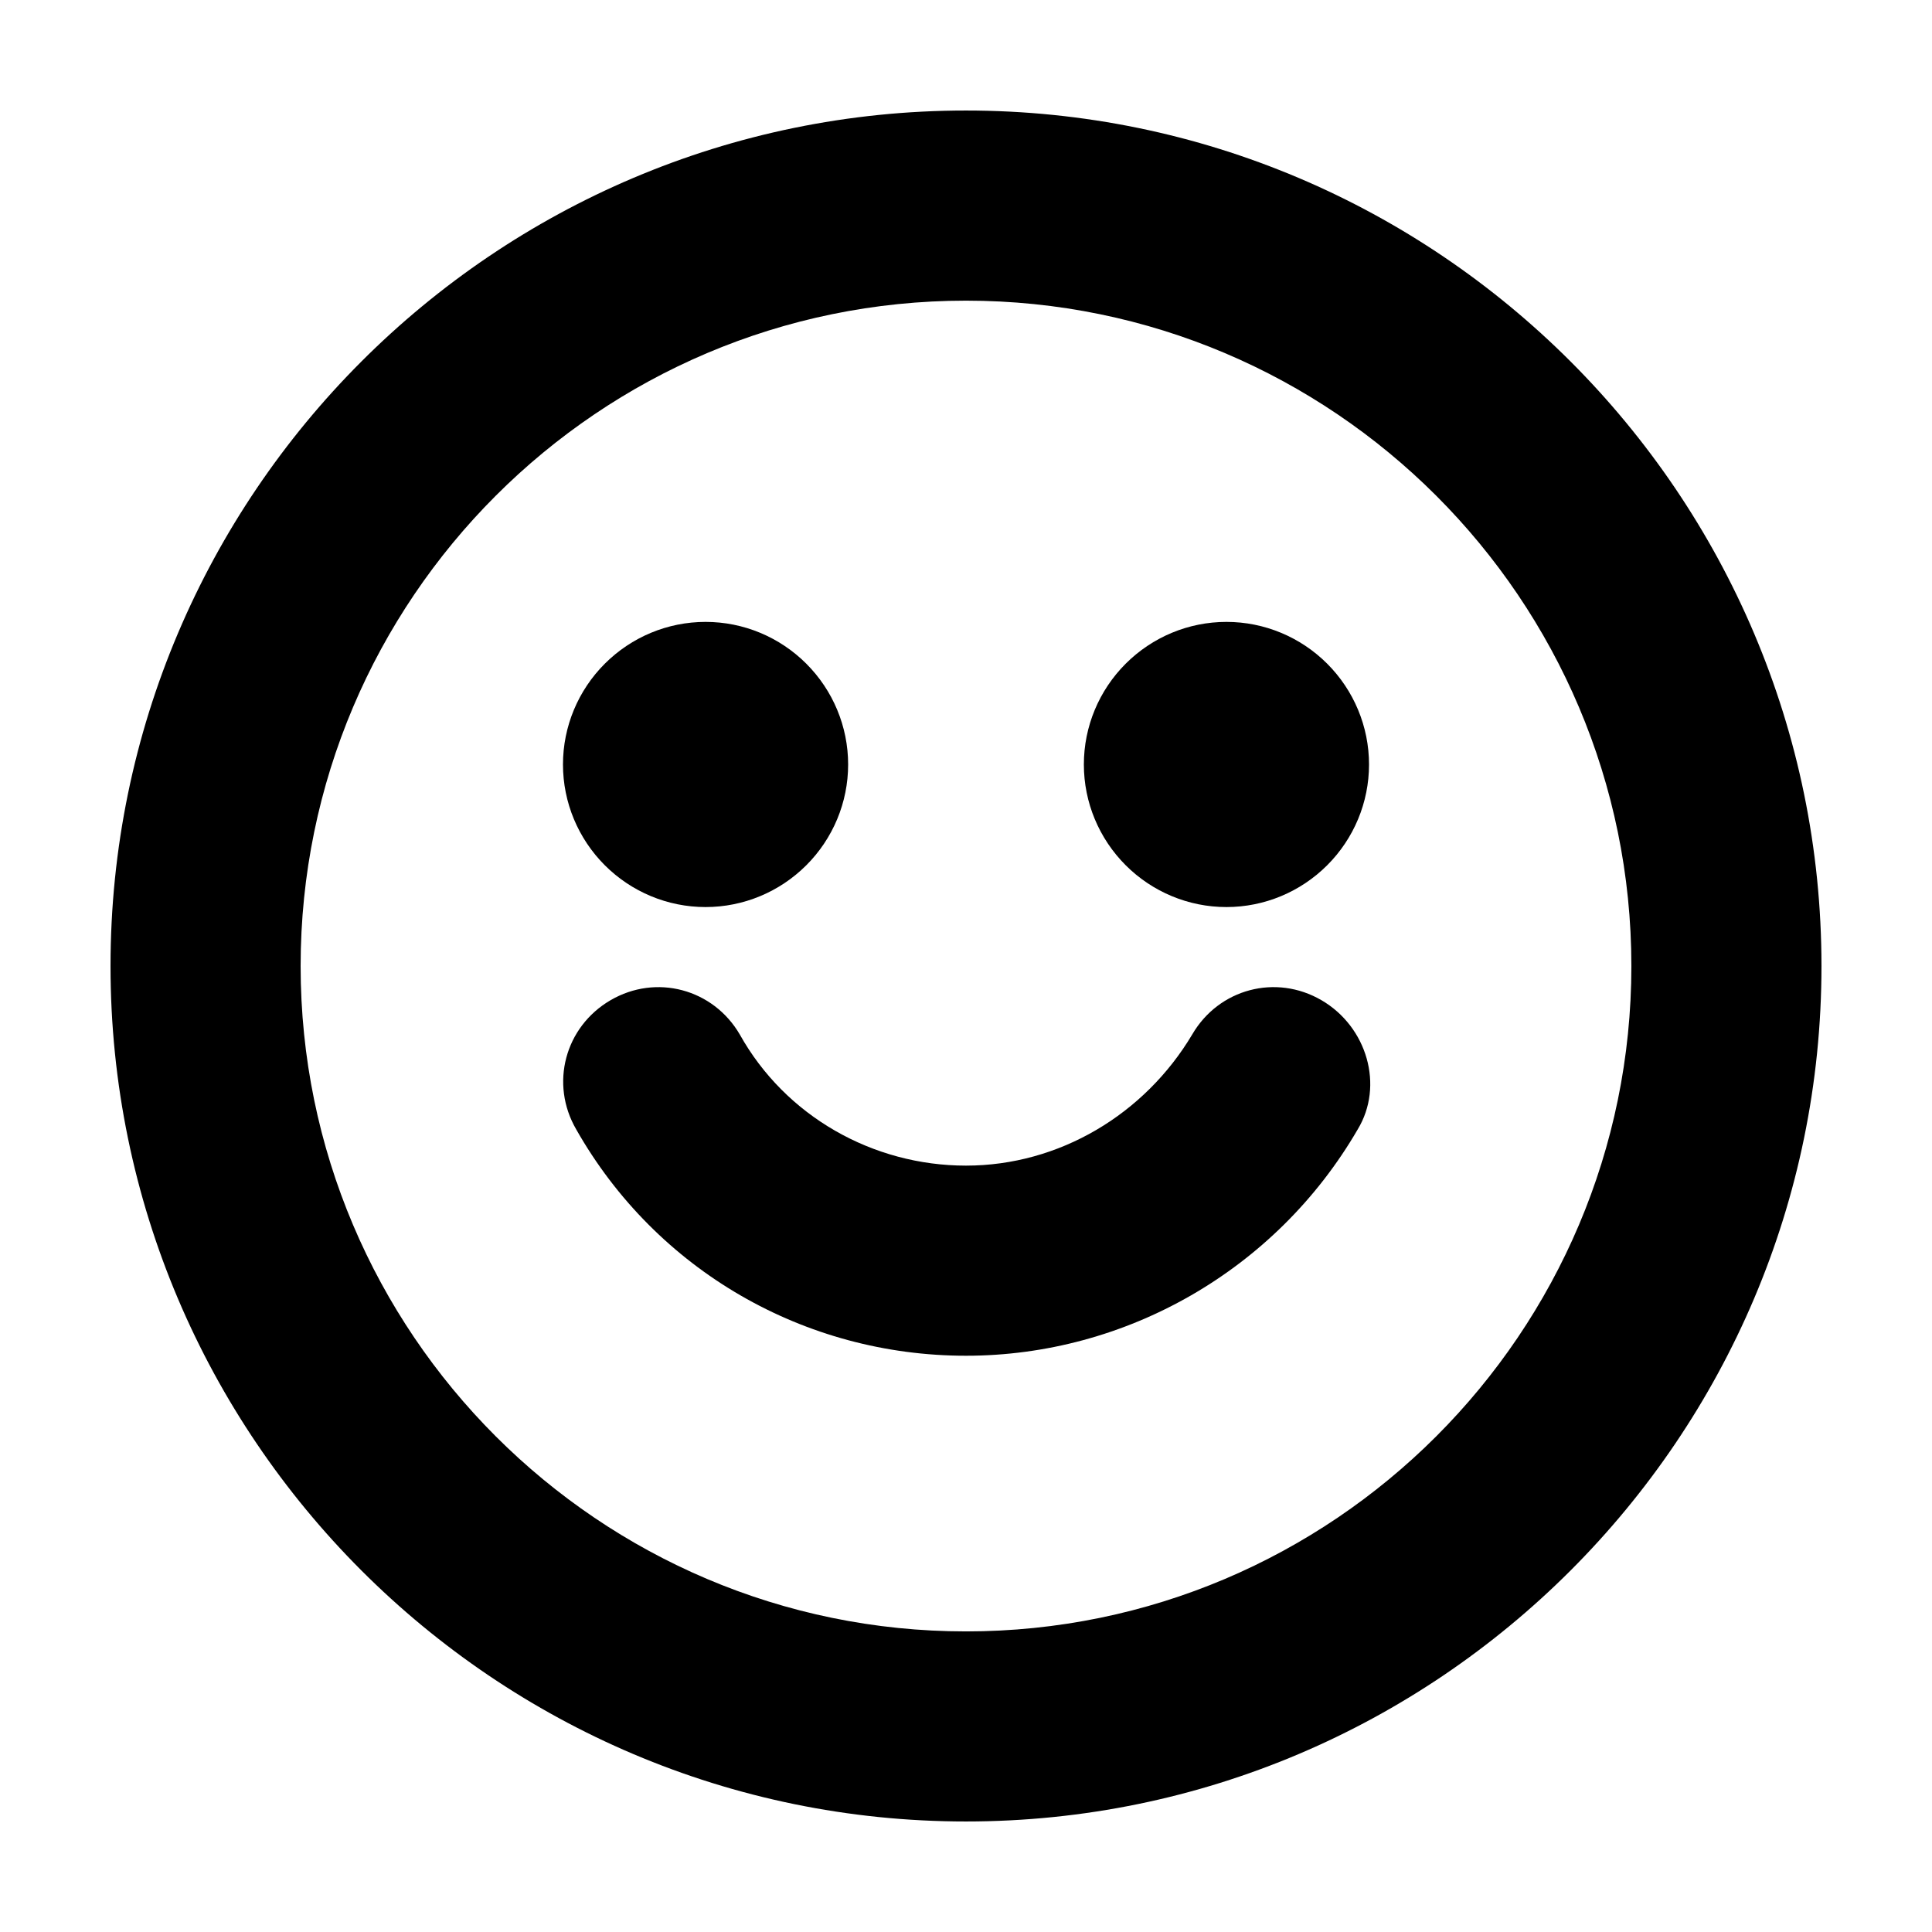 <?xml version="1.0" encoding="UTF-8"?>
<!-- Uploaded to: ICON Repo, www.iconrepo.com, Generator: ICON Repo Mixer Tools -->
<svg fill="#000000" width="800px" height="800px" version="1.1" viewBox="144 144 512 512" xmlns="http://www.w3.org/2000/svg">
 <g>
  <path d="m400 173.29c-124.95 0-226.71 101.77-226.71 226.71s101.77 226.71 226.71 226.71 226.71-101.77 226.71-226.71c-0.004-124.95-101.77-226.71-226.71-226.71zm0 403.05c-97.234 0-176.33-79.098-176.33-176.33s79.098-176.33 176.33-176.33 176.33 79.098 176.33 176.33-79.098 176.33-176.33 176.33z"/>
  <path d="m330.98 384.38c10.078 0 19.648-4.031 26.703-11.082 7.055-7.055 11.082-16.625 11.082-26.703s-4.031-19.648-11.082-26.703c-7.055-7.055-16.625-11.082-26.703-11.082-10.078 0-19.648 4.031-26.703 11.082-7.055 7.055-11.082 16.625-11.082 26.703s4.031 19.648 11.082 26.703c7.055 7.055 16.629 11.082 26.703 11.082z"/>
  <path d="m469.02 384.38c10.078 0 19.648-4.031 26.703-11.082 7.055-7.055 11.082-16.625 11.082-26.703s-4.031-19.648-11.082-26.703c-7.055-7.055-16.625-11.082-26.703-11.082s-19.648 4.031-26.703 11.082c-7.055 7.055-11.082 16.625-11.082 26.703s4.031 19.648 11.082 26.703c7.055 7.055 16.629 11.082 26.703 11.082z"/>
  <path d="m494.21 409.07c-12.09-7.055-27.207-3.023-34.258 9.07-12.594 21.16-35.266 34.762-59.953 34.762s-47.863-13.098-59.953-34.762c-7.055-12.09-22.168-16.121-34.258-9.07-12.09 7.055-16.121 22.168-9.07 34.258 21.16 37.285 60.457 59.957 103.28 59.957 42.32 0 82.121-22.672 103.79-59.953 7.051-11.59 2.516-27.207-9.574-34.262z"/>
 </g>
</svg>